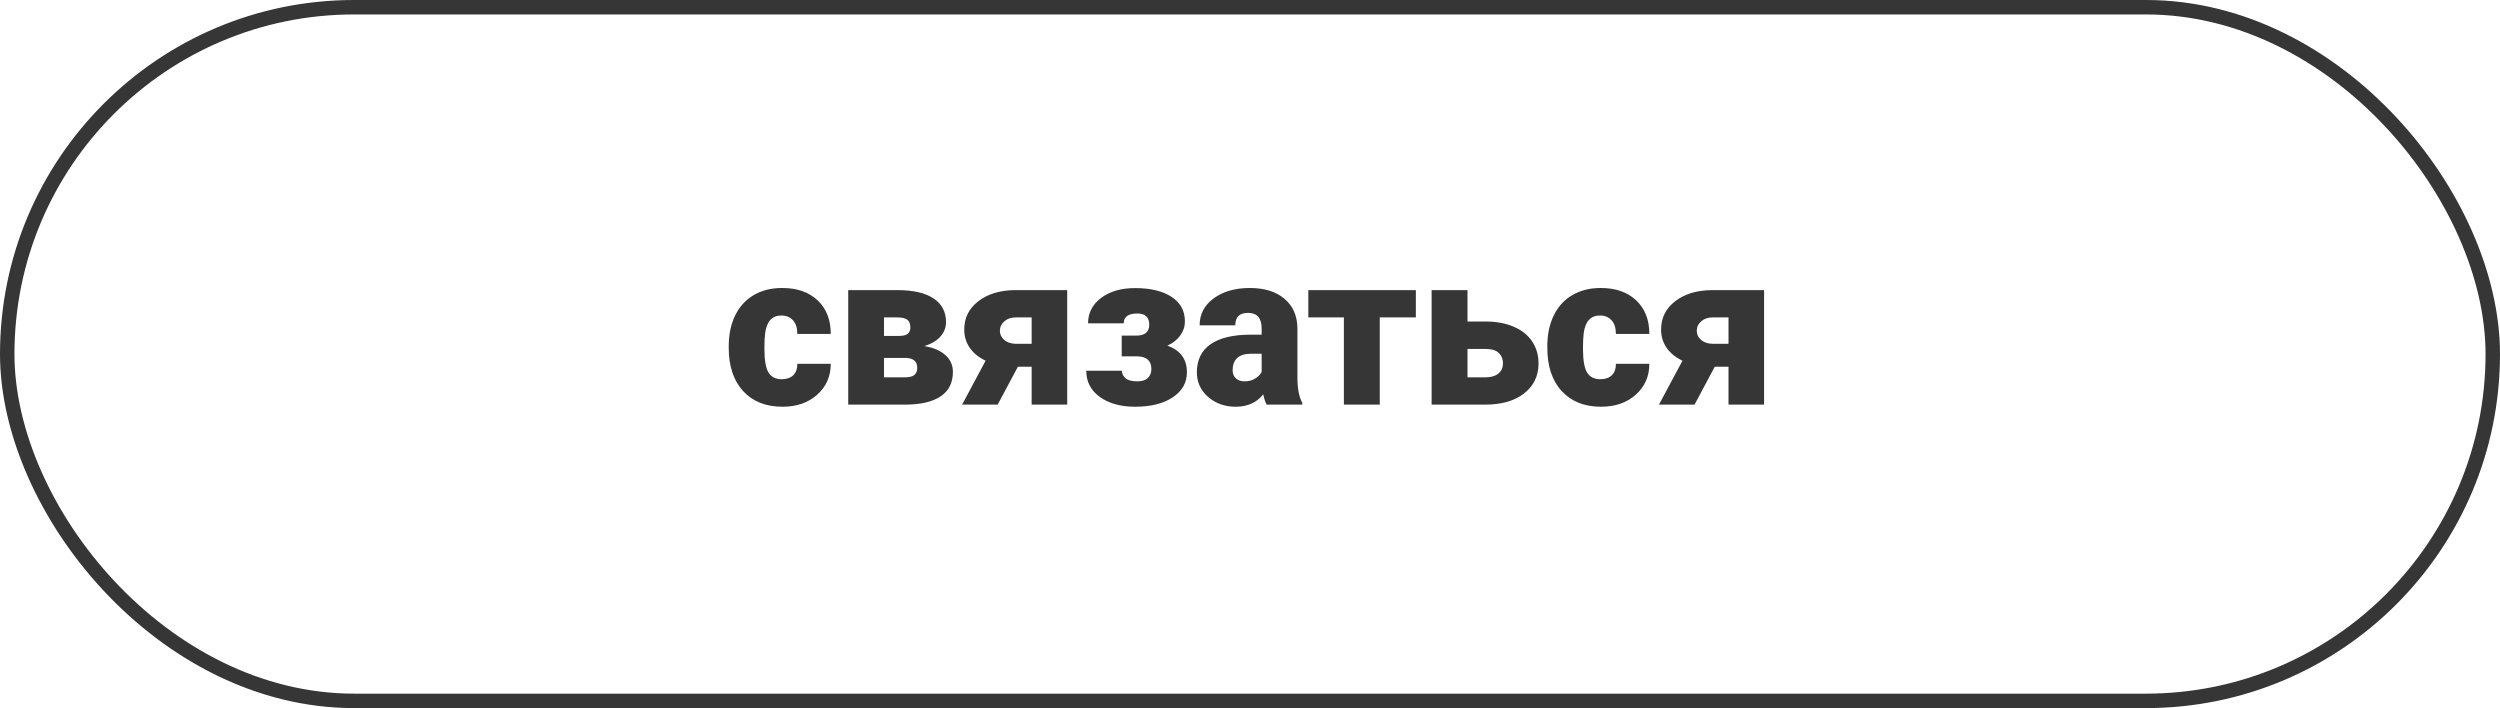 <?xml version="1.0" encoding="UTF-8"?> <svg xmlns="http://www.w3.org/2000/svg" width="173" height="49" viewBox="0 0 173 49" fill="none"> <rect x="0.5" y="0.5" width="172" height="48" rx="24" stroke="#363636"></rect> <path d="M54.09 26.242C54.437 26.242 54.706 26.149 54.896 25.964C55.086 25.773 55.179 25.51 55.174 25.173H57.489C57.489 26.042 57.176 26.755 56.551 27.311C55.931 27.868 55.13 28.146 54.149 28.146C52.997 28.146 52.088 27.785 51.424 27.062C50.76 26.34 50.428 25.339 50.428 24.06V23.957C50.428 23.156 50.575 22.451 50.868 21.84C51.166 21.225 51.593 20.754 52.149 20.427C52.706 20.095 53.365 19.929 54.127 19.929C55.157 19.929 55.975 20.214 56.581 20.786C57.186 21.357 57.489 22.131 57.489 23.107H55.174C55.174 22.697 55.074 22.382 54.874 22.163C54.674 21.943 54.405 21.833 54.068 21.833C53.429 21.833 53.055 22.241 52.948 23.056C52.914 23.315 52.897 23.671 52.897 24.125C52.897 24.921 52.992 25.473 53.182 25.781C53.373 26.088 53.675 26.242 54.09 26.242ZM58.697 28V20.075H62.096C63.185 20.075 64.017 20.266 64.593 20.646C65.174 21.027 65.465 21.577 65.465 22.294C65.465 22.661 65.338 22.99 65.084 23.283C64.83 23.571 64.459 23.794 63.971 23.95C64.601 24.057 65.086 24.267 65.428 24.58C65.77 24.887 65.941 25.273 65.941 25.737C65.941 26.484 65.658 27.048 65.091 27.429C64.53 27.805 63.719 27.995 62.66 28H58.697ZM61.173 24.77V26.11H62.616C62.923 26.11 63.143 26.057 63.275 25.949C63.407 25.842 63.473 25.678 63.473 25.459C63.473 25.019 63.219 24.79 62.711 24.77H61.173ZM61.173 23.247H62.191C62.489 23.247 62.696 23.198 62.813 23.1C62.935 22.998 62.997 22.849 62.997 22.653C62.997 22.399 62.923 22.221 62.777 22.119C62.63 22.016 62.403 21.965 62.096 21.965H61.173V23.247ZM73.851 20.075V28H71.39V25.378H70.438L69.039 28H66.578L68.204 24.96C67.731 24.736 67.364 24.438 67.106 24.067C66.852 23.696 66.725 23.276 66.725 22.807C66.725 22.002 67.047 21.35 67.691 20.852C68.336 20.349 69.176 20.09 70.211 20.075H73.851ZM69.193 22.895C69.193 23.134 69.29 23.342 69.486 23.518C69.686 23.689 69.942 23.779 70.255 23.789H71.39V21.965H70.291C69.969 21.965 69.706 22.055 69.501 22.236C69.295 22.416 69.193 22.636 69.193 22.895ZM79.527 22.47C79.527 21.953 79.254 21.694 78.707 21.694C78.077 21.694 77.762 21.921 77.762 22.375H75.294C75.294 21.657 75.594 21.071 76.195 20.617C76.8 20.163 77.584 19.936 78.546 19.936C79.615 19.936 80.457 20.139 81.073 20.544C81.688 20.944 81.996 21.511 81.996 22.243C81.996 22.595 81.888 22.919 81.673 23.217C81.463 23.51 81.165 23.745 80.78 23.92C81.683 24.238 82.135 24.851 82.135 25.759C82.135 26.481 81.808 27.06 81.153 27.495C80.504 27.929 79.635 28.146 78.546 28.146C77.555 28.146 76.744 27.922 76.114 27.473C75.484 27.019 75.169 26.413 75.169 25.656H77.638C77.638 25.856 77.721 26.03 77.887 26.176C78.053 26.318 78.329 26.389 78.714 26.389C79.027 26.389 79.264 26.313 79.425 26.162C79.591 26.01 79.674 25.803 79.674 25.539C79.674 24.973 79.359 24.68 78.729 24.66H77.623V23.225H78.626C79.227 23.225 79.527 22.973 79.527 22.47ZM87.65 28C87.562 27.839 87.484 27.602 87.415 27.29C86.961 27.861 86.327 28.146 85.511 28.146C84.764 28.146 84.129 27.922 83.607 27.473C83.085 27.019 82.823 26.45 82.823 25.766C82.823 24.907 83.141 24.257 83.775 23.818C84.41 23.378 85.333 23.159 86.544 23.159H87.306V22.741C87.306 22.014 86.991 21.65 86.361 21.65C85.775 21.65 85.482 21.938 85.482 22.514H83.014C83.014 21.748 83.338 21.125 83.988 20.646C84.642 20.168 85.475 19.929 86.485 19.929C87.496 19.929 88.294 20.175 88.88 20.669C89.466 21.162 89.767 21.838 89.781 22.697V26.206C89.791 26.933 89.903 27.49 90.118 27.875V28H87.65ZM86.105 26.389C86.412 26.389 86.666 26.323 86.866 26.191C87.071 26.059 87.218 25.91 87.306 25.744V24.477H86.588C85.728 24.477 85.299 24.863 85.299 25.634C85.299 25.859 85.374 26.042 85.526 26.184C85.677 26.32 85.87 26.389 86.105 26.389ZM97.977 21.965H95.48V28H92.997V21.965H90.536V20.075H97.977V21.965ZM101.551 22.25H102.818C103.551 22.25 104.195 22.37 104.752 22.609C105.309 22.849 105.733 23.188 106.026 23.627C106.319 24.067 106.466 24.577 106.466 25.158C106.466 26.013 106.134 26.701 105.47 27.224C104.811 27.741 103.91 28 102.767 28H99.068V20.075H101.551V22.25ZM101.551 24.148V26.11H102.804C103.18 26.11 103.473 26.025 103.683 25.854C103.897 25.678 104.005 25.441 104.005 25.144C104.005 24.851 103.91 24.611 103.719 24.426C103.529 24.24 103.224 24.148 102.804 24.148H101.551ZM110.736 26.242C111.083 26.242 111.351 26.149 111.542 25.964C111.732 25.773 111.825 25.51 111.82 25.173H114.134C114.134 26.042 113.822 26.755 113.197 27.311C112.577 27.868 111.776 28.146 110.794 28.146C109.642 28.146 108.734 27.785 108.07 27.062C107.406 26.34 107.074 25.339 107.074 24.06V23.957C107.074 23.156 107.22 22.451 107.513 21.84C107.811 21.225 108.238 20.754 108.795 20.427C109.352 20.095 110.011 19.929 110.772 19.929C111.803 19.929 112.621 20.214 113.226 20.786C113.832 21.357 114.134 22.131 114.134 23.107H111.82C111.82 22.697 111.72 22.382 111.52 22.163C111.319 21.943 111.051 21.833 110.714 21.833C110.074 21.833 109.701 22.241 109.593 23.056C109.559 23.315 109.542 23.671 109.542 24.125C109.542 24.921 109.637 25.473 109.828 25.781C110.018 26.088 110.321 26.242 110.736 26.242ZM122.074 20.075V28H119.613V25.378H118.661L117.262 28H114.801L116.427 24.96C115.953 24.736 115.587 24.438 115.328 24.067C115.074 23.696 114.947 23.276 114.947 22.807C114.947 22.002 115.27 21.35 115.914 20.852C116.559 20.349 117.398 20.09 118.434 20.075H122.074ZM117.416 22.895C117.416 23.134 117.513 23.342 117.708 23.518C117.909 23.689 118.165 23.779 118.478 23.789H119.613V21.965H118.514C118.192 21.965 117.928 22.055 117.723 22.236C117.518 22.416 117.416 22.636 117.416 22.895Z" fill="#363636"></path> </svg> 